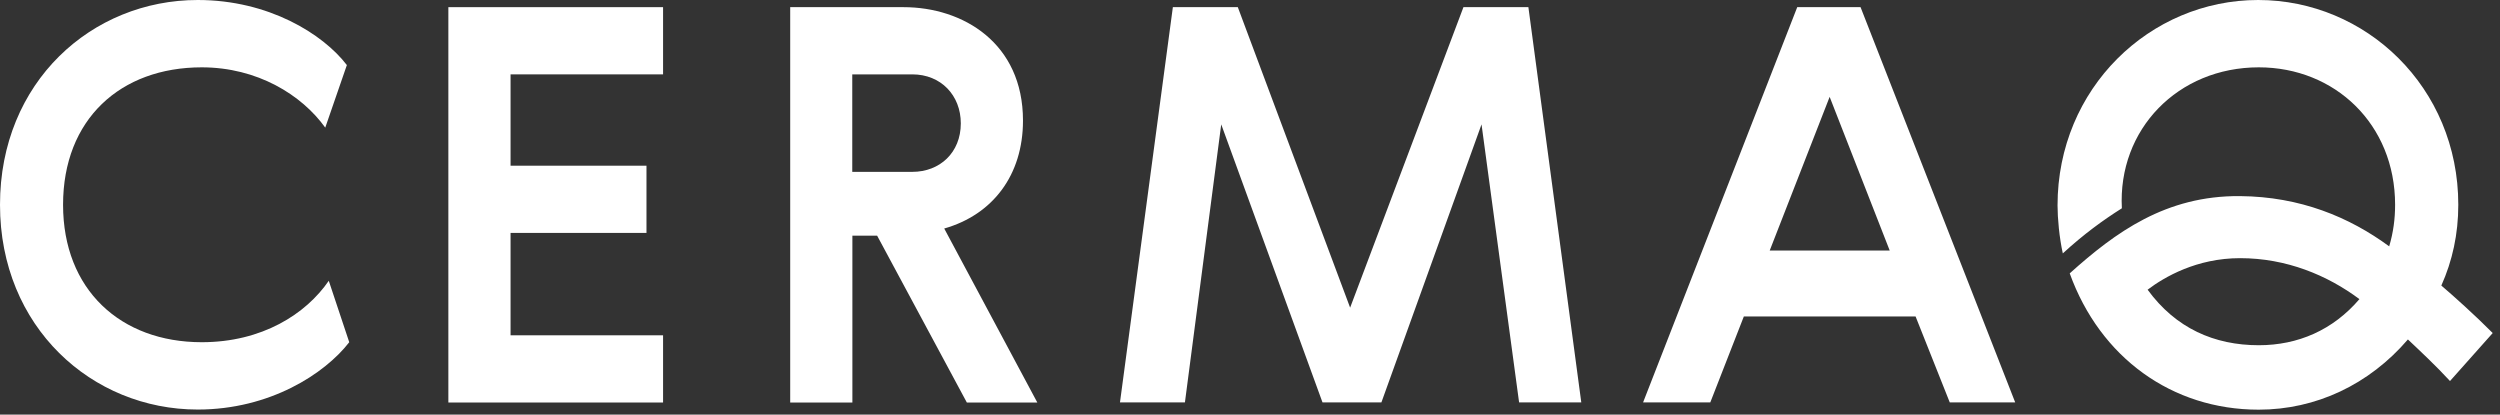 <svg width="199" height="33" viewBox="0 0 199 33" fill="none" xmlns="http://www.w3.org/2000/svg">
<rect x="0" y="0" width="199" height="33" fill="#333333" stroke="none"/>
<path d="M35.69 0.57H52.78V5.92H40.64V13.19H51.46V18.54H40.64V26.69H52.78V32.04H35.69V0.57Z" fill="#ffffff"/>
<path d="M62.89 0.57H71.92C76.65 0.57 81.43 3.42 81.43 9.6C81.43 13.94 79.02 17.09 75.16 18.19L82.57 32.04H76.96L69.82 18.76H67.85V32.04H62.9V0.57H62.89ZM67.84 5.92V13.68H72.62C74.81 13.68 76.48 12.15 76.48 9.82C76.48 7.59 74.9 5.92 72.62 5.92H67.84Z" fill="#ffffff"/>
<path d="M116.49 0.57H121.66L125.87 32.03H120.92L117.93 9.9L109.96 32.03H105.27L97.21 9.9L94.32 32.03H89.15L93.36 0.57H98.53L107.47 24.49L116.49 0.57Z" fill="#ffffff"/>
<path d="M160.41 32.03H155.2L152.48 25.19H138.81L136.14 32.03H130.79L143.06 0.57H148.1L160.41 32.03ZM140.87 19.94H150.42L145.64 7.71L140.87 19.94Z" fill="#ffffff"/>
<path d="M15.74 32.6C21.47 32.6 25.85 29.76 27.8 27.24L26.17 22.35C24.35 25 20.86 27.24 16.06 27.24C9.59 27.24 5.02 23.05 5.02 16.3C5.02 9.5 9.58 5.36 16.06 5.36C20.48 5.36 24.02 7.55 25.89 10.16L27.61 5.18C25.71 2.7 21.38 0 15.74 0C7.31 0 0 6.52 0 16.3C0 26.03 7.31 32.6 15.74 32.6Z" fill="#ffffff"/>
<path d="M179.8 27.48C176.26 27.48 173.19 26.13 170.95 23.06C172.3 22.04 174.86 20.55 178.31 20.55C181.99 20.55 185.25 21.9 187.81 23.81C185.71 26.27 182.92 27.48 179.8 27.48ZM194.33 22.73C195.21 20.77 195.68 18.63 195.68 16.3C195.68 6.94 188.32 0 179.75 0C171.13 0 163.78 7.03 163.78 16.35C163.78 17.37 163.92 18.91 164.2 20.17C165.88 18.63 167.41 17.52 168.9 16.58C168.57 10.29 173.37 5.36 179.8 5.36C185.85 5.36 190.65 9.88 190.65 16.3C190.65 17.42 190.51 18.49 190.18 19.61C187.01 17.28 183.1 15.65 178.3 15.61C172.39 15.56 168.38 18.5 164.75 21.76C167.17 28.47 172.9 32.61 179.79 32.61C184.35 32.61 188.59 30.61 191.67 27.02C192.6 27.9 193.91 29.12 195.02 30.33L198.42 26.51C196.98 25.06 195.3 23.56 194.33 22.73Z" fill="#ffffff"/>
</svg>
